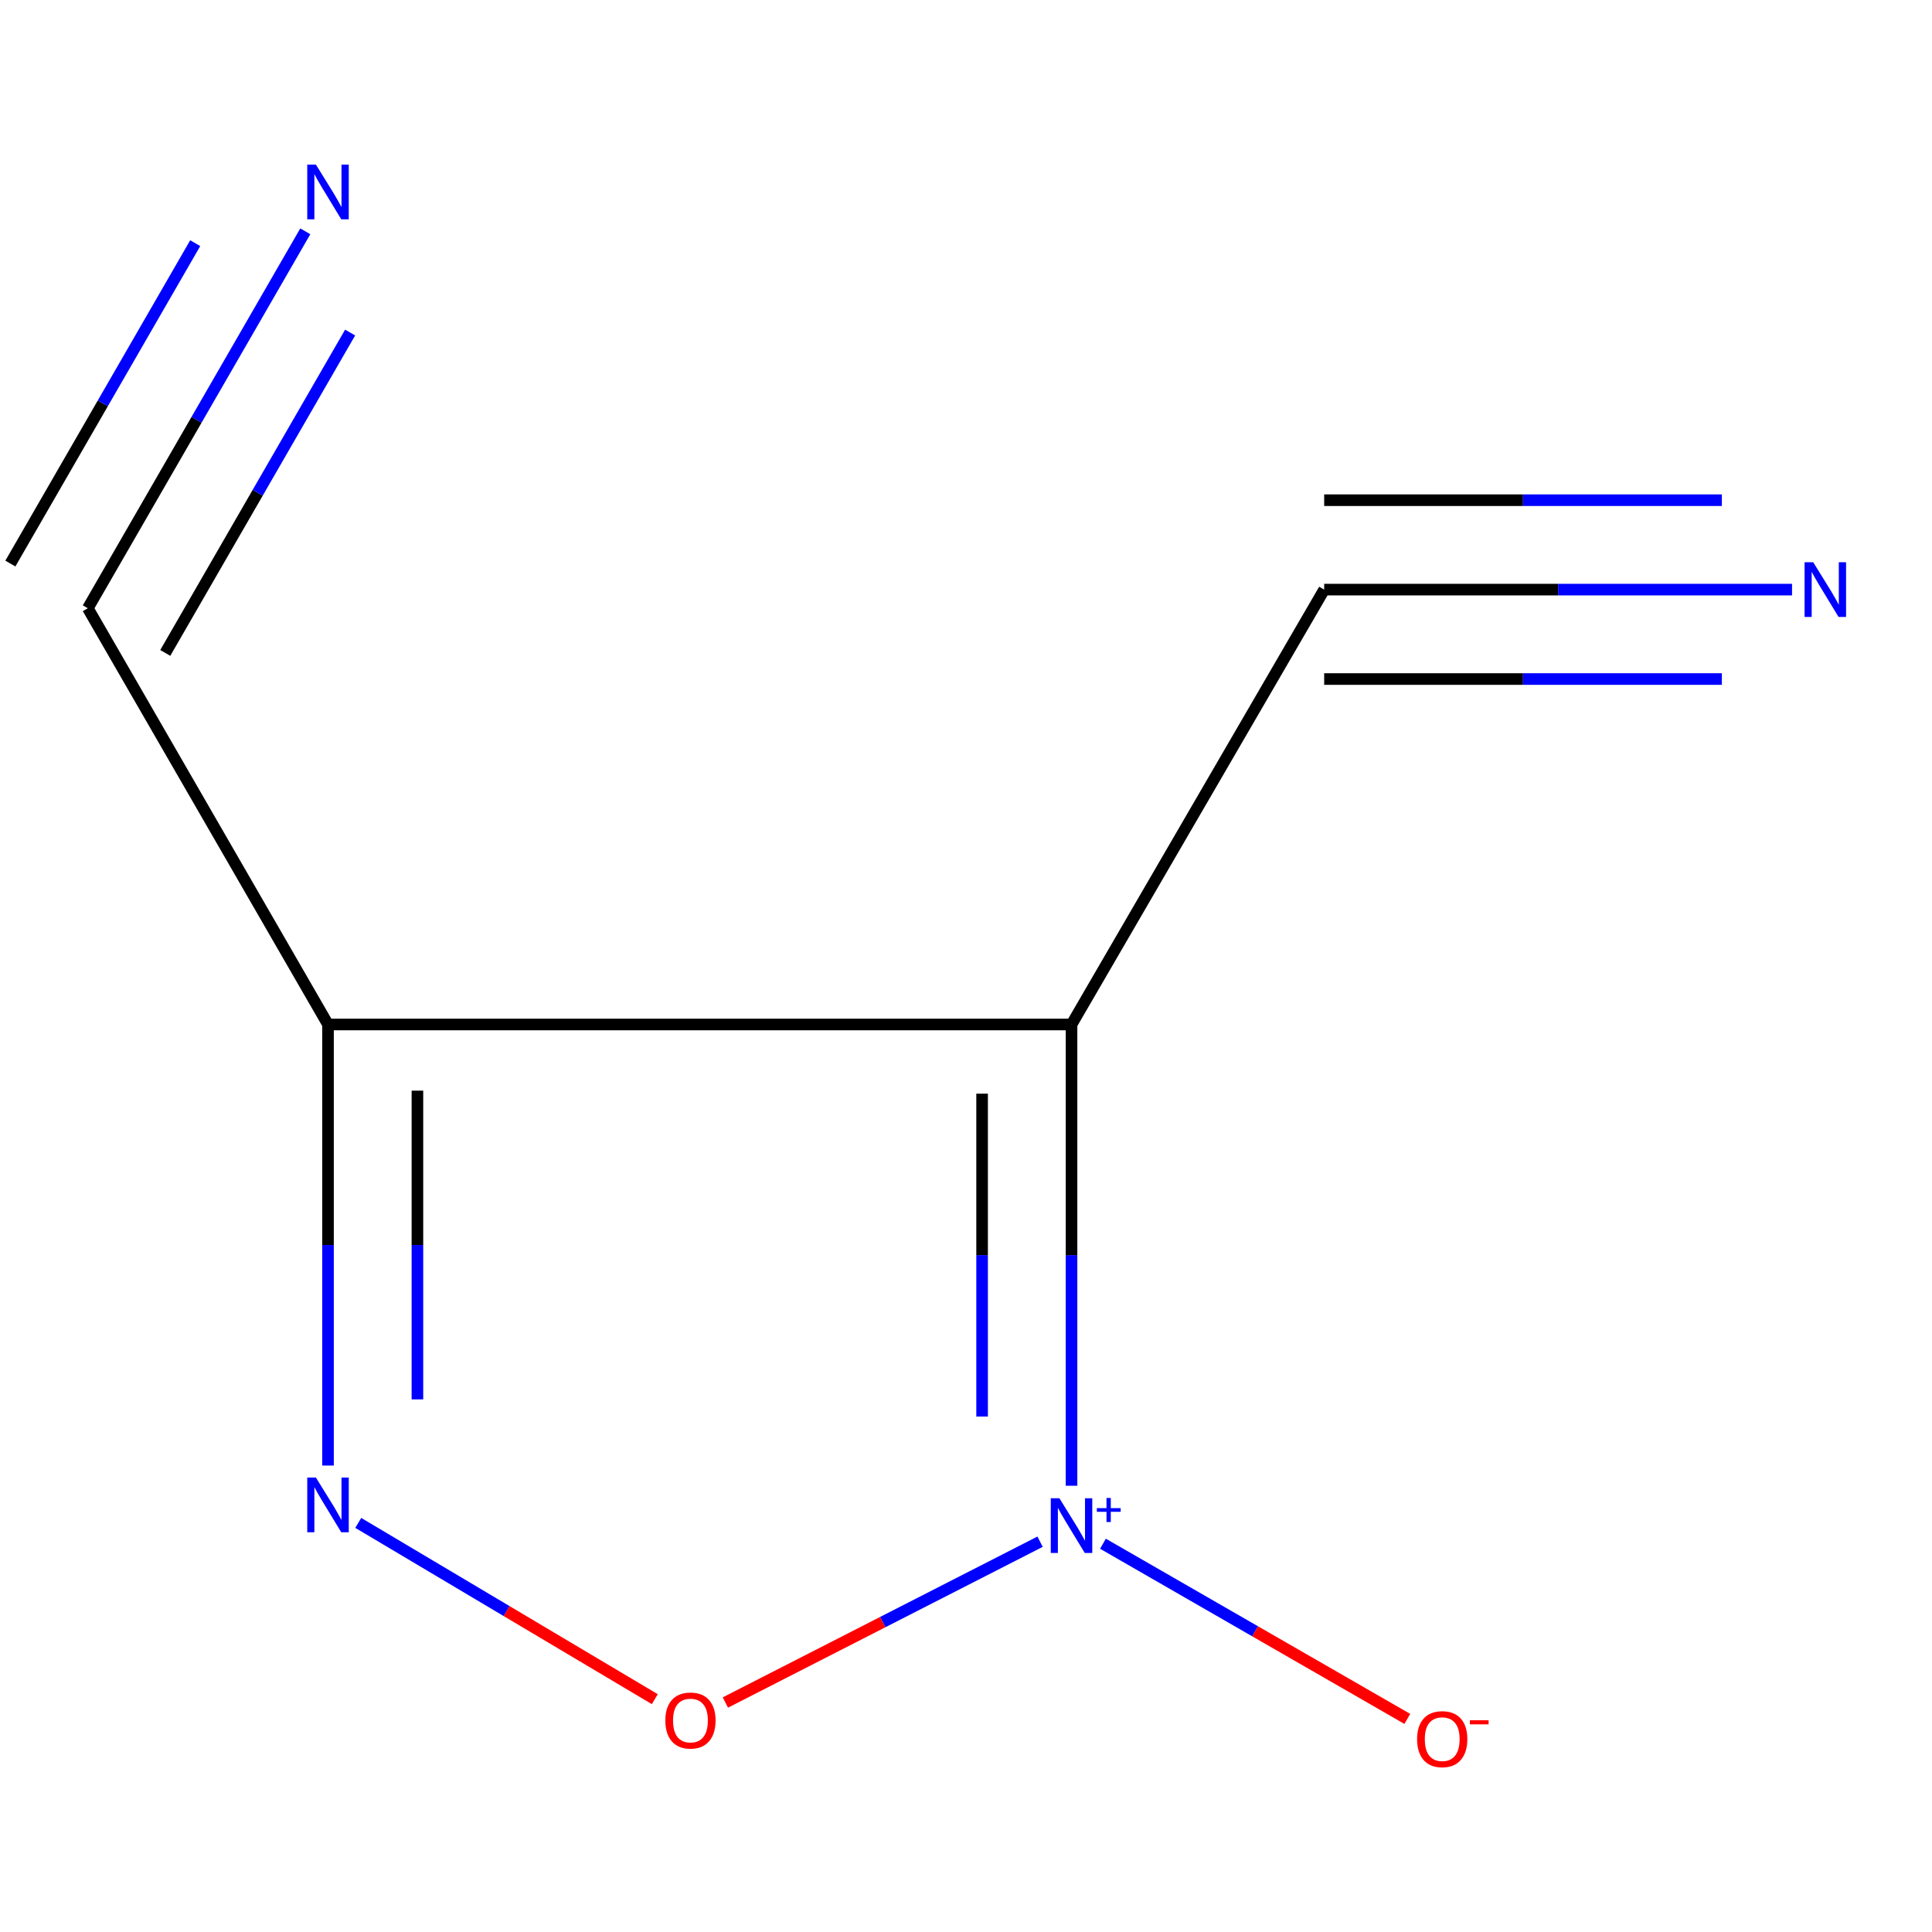 <?xml version='1.0' encoding='iso-8859-1'?>
<svg version='1.1' baseProfile='full'
              xmlns='http://www.w3.org/2000/svg'
                      xmlns:rdkit='http://www.rdkit.org/xml'
                      xmlns:xlink='http://www.w3.org/1999/xlink'
                  xml:space='preserve'
width='1000px' height='1000px' viewBox='0 0 1000 1000'>
<!-- END OF HEADER -->
<rect style='opacity:1.0;fill:#FFFFFF;stroke:none' width='1000' height='1000' x='0' y='0'> </rect>
<path class='bond-0' d='M 554.618,769.019 L 554.618,649.647' style='fill:none;fill-rule:evenodd;stroke:#0000FF;stroke-width:6px;stroke-linecap:butt;stroke-linejoin:miter;stroke-opacity:1' />
<path class='bond-0' d='M 554.618,649.647 L 554.618,530.274' style='fill:none;fill-rule:evenodd;stroke:#000000;stroke-width:6px;stroke-linecap:butt;stroke-linejoin:miter;stroke-opacity:1' />
<path class='bond-0' d='M 508.335,733.207 L 508.335,649.647' style='fill:none;fill-rule:evenodd;stroke:#0000FF;stroke-width:6px;stroke-linecap:butt;stroke-linejoin:miter;stroke-opacity:1' />
<path class='bond-0' d='M 508.335,649.647 L 508.335,566.086' style='fill:none;fill-rule:evenodd;stroke:#000000;stroke-width:6px;stroke-linecap:butt;stroke-linejoin:miter;stroke-opacity:1' />
<path class='bond-1' d='M 538.34,797.982 L 456.898,839.6' style='fill:none;fill-rule:evenodd;stroke:#0000FF;stroke-width:6px;stroke-linecap:butt;stroke-linejoin:miter;stroke-opacity:1' />
<path class='bond-1' d='M 456.898,839.6 L 375.456,881.218' style='fill:none;fill-rule:evenodd;stroke:#FF0000;stroke-width:6px;stroke-linecap:butt;stroke-linejoin:miter;stroke-opacity:1' />
<path class='bond-8' d='M 570.893,799.031 L 649.657,844.367' style='fill:none;fill-rule:evenodd;stroke:#0000FF;stroke-width:6px;stroke-linecap:butt;stroke-linejoin:miter;stroke-opacity:1' />
<path class='bond-8' d='M 649.657,844.367 L 728.421,889.702' style='fill:none;fill-rule:evenodd;stroke:#FF0000;stroke-width:6px;stroke-linecap:butt;stroke-linejoin:miter;stroke-opacity:1' />
<path class='bond-2' d='M 554.618,530.274 L 169.776,530.274' style='fill:none;fill-rule:evenodd;stroke:#000000;stroke-width:6px;stroke-linecap:butt;stroke-linejoin:miter;stroke-opacity:1' />
<path class='bond-4' d='M 554.618,530.274 L 685.393,305.185' style='fill:none;fill-rule:evenodd;stroke:#000000;stroke-width:6px;stroke-linecap:butt;stroke-linejoin:miter;stroke-opacity:1' />
<path class='bond-3' d='M 338.92,879.487 L 262.177,833.869' style='fill:none;fill-rule:evenodd;stroke:#FF0000;stroke-width:6px;stroke-linecap:butt;stroke-linejoin:miter;stroke-opacity:1' />
<path class='bond-3' d='M 262.177,833.869 L 185.435,788.25' style='fill:none;fill-rule:evenodd;stroke:#0000FF;stroke-width:6px;stroke-linecap:butt;stroke-linejoin:miter;stroke-opacity:1' />
<path class='bond-5' d='M 169.776,530.274 L 45.455,314.827' style='fill:none;fill-rule:evenodd;stroke:#000000;stroke-width:6px;stroke-linecap:butt;stroke-linejoin:miter;stroke-opacity:1' />
<path class='bond-9' d='M 169.776,530.274 L 169.776,644.42' style='fill:none;fill-rule:evenodd;stroke:#000000;stroke-width:6px;stroke-linecap:butt;stroke-linejoin:miter;stroke-opacity:1' />
<path class='bond-9' d='M 169.776,644.42 L 169.776,758.565' style='fill:none;fill-rule:evenodd;stroke:#0000FF;stroke-width:6px;stroke-linecap:butt;stroke-linejoin:miter;stroke-opacity:1' />
<path class='bond-9' d='M 216.058,564.518 L 216.058,644.42' style='fill:none;fill-rule:evenodd;stroke:#000000;stroke-width:6px;stroke-linecap:butt;stroke-linejoin:miter;stroke-opacity:1' />
<path class='bond-9' d='M 216.058,644.42 L 216.058,724.321' style='fill:none;fill-rule:evenodd;stroke:#0000FF;stroke-width:6px;stroke-linecap:butt;stroke-linejoin:miter;stroke-opacity:1' />
<path class='bond-6' d='M 685.393,305.185 L 806.476,305.185' style='fill:none;fill-rule:evenodd;stroke:#000000;stroke-width:6px;stroke-linecap:butt;stroke-linejoin:miter;stroke-opacity:1' />
<path class='bond-6' d='M 806.476,305.185 L 927.558,305.185' style='fill:none;fill-rule:evenodd;stroke:#0000FF;stroke-width:6px;stroke-linecap:butt;stroke-linejoin:miter;stroke-opacity:1' />
<path class='bond-6' d='M 685.393,351.468 L 788.313,351.468' style='fill:none;fill-rule:evenodd;stroke:#000000;stroke-width:6px;stroke-linecap:butt;stroke-linejoin:miter;stroke-opacity:1' />
<path class='bond-6' d='M 788.313,351.468 L 891.233,351.468' style='fill:none;fill-rule:evenodd;stroke:#0000FF;stroke-width:6px;stroke-linecap:butt;stroke-linejoin:miter;stroke-opacity:1' />
<path class='bond-6' d='M 685.393,258.902 L 788.313,258.902' style='fill:none;fill-rule:evenodd;stroke:#000000;stroke-width:6px;stroke-linecap:butt;stroke-linejoin:miter;stroke-opacity:1' />
<path class='bond-6' d='M 788.313,258.902 L 891.233,258.902' style='fill:none;fill-rule:evenodd;stroke:#0000FF;stroke-width:6px;stroke-linecap:butt;stroke-linejoin:miter;stroke-opacity:1' />
<path class='bond-7' d='M 45.455,314.827 L 101.736,217.28' style='fill:none;fill-rule:evenodd;stroke:#000000;stroke-width:6px;stroke-linecap:butt;stroke-linejoin:miter;stroke-opacity:1' />
<path class='bond-7' d='M 101.736,217.28 L 158.017,119.734' style='fill:none;fill-rule:evenodd;stroke:#0000FF;stroke-width:6px;stroke-linecap:butt;stroke-linejoin:miter;stroke-opacity:1' />
<path class='bond-7' d='M 85.543,337.957 L 133.383,255.042' style='fill:none;fill-rule:evenodd;stroke:#000000;stroke-width:6px;stroke-linecap:butt;stroke-linejoin:miter;stroke-opacity:1' />
<path class='bond-7' d='M 133.383,255.042 L 181.222,172.128' style='fill:none;fill-rule:evenodd;stroke:#0000FF;stroke-width:6px;stroke-linecap:butt;stroke-linejoin:miter;stroke-opacity:1' />
<path class='bond-7' d='M 5.366,291.697 L 53.205,208.782' style='fill:none;fill-rule:evenodd;stroke:#000000;stroke-width:6px;stroke-linecap:butt;stroke-linejoin:miter;stroke-opacity:1' />
<path class='bond-7' d='M 53.205,208.782 L 101.044,125.868' style='fill:none;fill-rule:evenodd;stroke:#0000FF;stroke-width:6px;stroke-linecap:butt;stroke-linejoin:miter;stroke-opacity:1' />
<path  class='atom-0' d='M 548.358 775.504
L 557.638 790.504
Q 558.558 791.984, 560.038 794.664
Q 561.518 797.344, 561.598 797.504
L 561.598 775.504
L 565.358 775.504
L 565.358 803.824
L 561.478 803.824
L 551.518 787.424
Q 550.358 785.504, 549.118 783.304
Q 547.918 781.104, 547.558 780.424
L 547.558 803.824
L 543.878 803.824
L 543.878 775.504
L 548.358 775.504
' fill='#0000FF'/>
<path  class='atom-0' d='M 567.734 780.609
L 572.724 780.609
L 572.724 775.355
L 574.941 775.355
L 574.941 780.609
L 580.063 780.609
L 580.063 782.51
L 574.941 782.51
L 574.941 787.79
L 572.724 787.79
L 572.724 782.51
L 567.734 782.51
L 567.734 780.609
' fill='#0000FF'/>
<path  class='atom-2' d='M 344.376 890.538
Q 344.376 883.738, 347.736 879.938
Q 351.096 876.138, 357.376 876.138
Q 363.656 876.138, 367.016 879.938
Q 370.376 883.738, 370.376 890.538
Q 370.376 897.418, 366.976 901.338
Q 363.576 905.218, 357.376 905.218
Q 351.136 905.218, 347.736 901.338
Q 344.376 897.458, 344.376 890.538
M 357.376 902.018
Q 361.696 902.018, 364.016 899.138
Q 366.376 896.218, 366.376 890.538
Q 366.376 884.978, 364.016 882.178
Q 361.696 879.338, 357.376 879.338
Q 353.056 879.338, 350.696 882.138
Q 348.376 884.938, 348.376 890.538
Q 348.376 896.258, 350.696 899.138
Q 353.056 902.018, 357.376 902.018
' fill='#FF0000'/>
<path  class='atom-4' d='M 163.516 764.782
L 172.796 779.782
Q 173.716 781.262, 175.196 783.942
Q 176.676 786.622, 176.756 786.782
L 176.756 764.782
L 180.516 764.782
L 180.516 793.102
L 176.636 793.102
L 166.676 776.702
Q 165.516 774.782, 164.276 772.582
Q 163.076 770.382, 162.716 769.702
L 162.716 793.102
L 159.036 793.102
L 159.036 764.782
L 163.516 764.782
' fill='#0000FF'/>
<path  class='atom-7' d='M 938.523 291.025
L 947.803 306.025
Q 948.723 307.505, 950.203 310.185
Q 951.683 312.865, 951.763 313.025
L 951.763 291.025
L 955.523 291.025
L 955.523 319.345
L 951.643 319.345
L 941.683 302.945
Q 940.523 301.025, 939.283 298.825
Q 938.083 296.625, 937.723 295.945
L 937.723 319.345
L 934.043 319.345
L 934.043 291.025
L 938.523 291.025
' fill='#0000FF'/>
<path  class='atom-8' d='M 163.516 85.194
L 172.796 100.194
Q 173.716 101.674, 175.196 104.354
Q 176.676 107.034, 176.756 107.194
L 176.756 85.194
L 180.516 85.194
L 180.516 113.514
L 176.636 113.514
L 166.676 97.114
Q 165.516 95.194, 164.276 92.994
Q 163.076 90.794, 162.716 90.114
L 162.716 113.514
L 159.036 113.514
L 159.036 85.194
L 163.516 85.194
' fill='#0000FF'/>
<path  class='atom-9' d='M 733.486 900.18
Q 733.486 893.38, 736.846 889.58
Q 740.206 885.78, 746.486 885.78
Q 752.766 885.78, 756.126 889.58
Q 759.486 893.38, 759.486 900.18
Q 759.486 907.06, 756.086 910.98
Q 752.686 914.86, 746.486 914.86
Q 740.246 914.86, 736.846 910.98
Q 733.486 907.1, 733.486 900.18
M 746.486 911.66
Q 750.806 911.66, 753.126 908.78
Q 755.486 905.86, 755.486 900.18
Q 755.486 894.62, 753.126 891.82
Q 750.806 888.98, 746.486 888.98
Q 742.166 888.98, 739.806 891.78
Q 737.486 894.58, 737.486 900.18
Q 737.486 905.9, 739.806 908.78
Q 742.166 911.66, 746.486 911.66
' fill='#FF0000'/>
<path  class='atom-9' d='M 760.806 890.403
L 770.495 890.403
L 770.495 892.515
L 760.806 892.515
L 760.806 890.403
' fill='#FF0000'/>
</svg>
